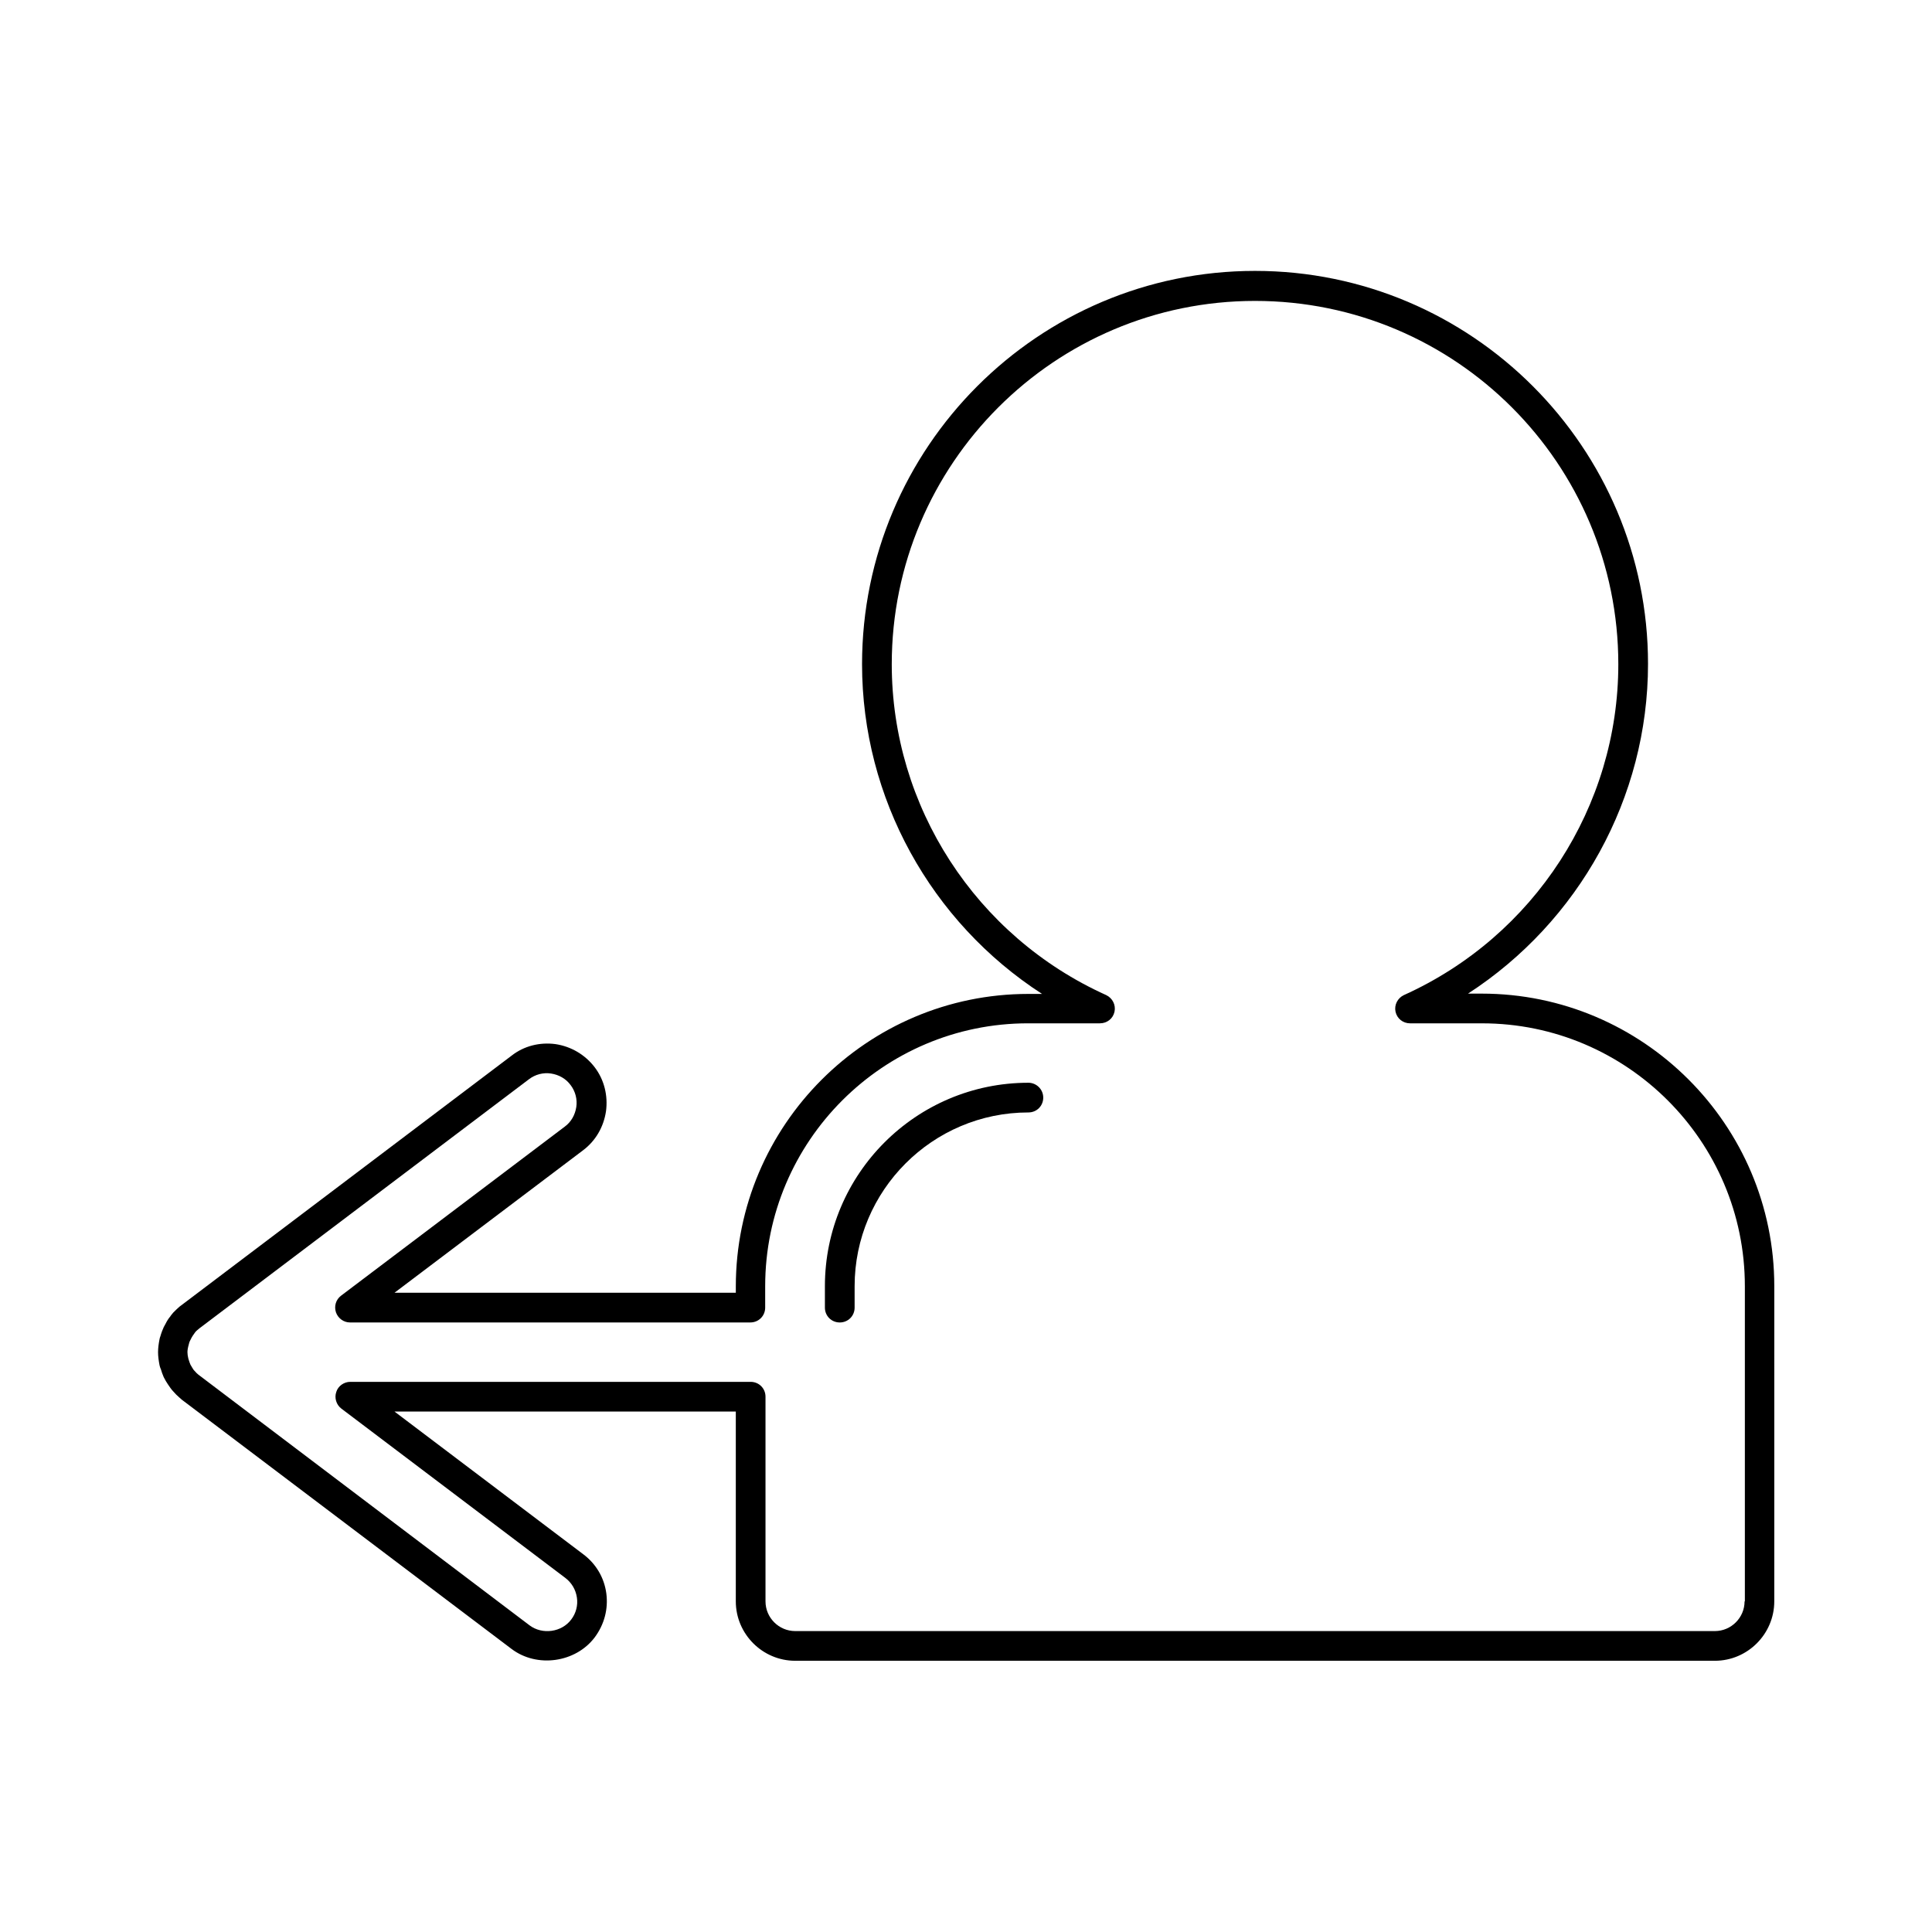 <?xml version="1.0" encoding="UTF-8"?>
<!-- Uploaded to: SVG Repo, www.svgrepo.com, Generator: SVG Repo Mixer Tools -->
<svg fill="#000000" width="800px" height="800px" version="1.1" viewBox="144 144 512 512" xmlns="http://www.w3.org/2000/svg">
 <g>
  <path d="m416.53 430.94c-29.758 0-53.922 24.168-53.922 53.922v5.668c0 2.203 1.73 3.938 3.938 3.938 2.203 0 3.938-1.73 3.938-3.938v-5.668c0-25.348 20.625-46.051 46.051-46.051 2.203 0 3.938-1.73 3.938-3.938-0.008-2.203-1.816-3.934-3.941-3.934z"/>
  <path d="m536.66 407.32h-3.621c29.363-19.051 47.703-51.875 47.703-87.379 0-57.387-46.68-104.15-104.15-104.15-57.461 0-104.14 46.762-104.14 104.23 0 35.504 18.262 68.328 47.703 87.379h-3.617c-42.746 0-77.539 34.793-77.539 77.539v1.652h-90.453l49.91-37.707c3.387-2.519 5.512-6.219 6.141-10.391 0.551-4.172-0.473-8.344-2.992-11.652-2.519-3.305-6.219-5.512-10.391-6.141-4.172-0.551-8.344 0.473-11.652 3.07l-88.008 66.52c-0.551 0.473-1.102 1.023-1.652 1.574-0.234 0.316-0.551 0.629-0.789 1.023-0.473 0.551-0.867 1.18-1.258 1.969-0.078 0.078-0.395 0.789-0.473 0.867-0.316 0.707-0.629 1.496-0.867 2.363-0.078 0.156-0.234 0.707-0.234 0.789-0.234 1.18-0.395 2.363-0.395 3.465 0 1.102 0.156 2.203 0.395 3.465 0 0.078 0.234 0.867 0.316 0.945 0.234 0.789 0.473 1.496 0.789 2.203 0.156 0.316 0.316 0.629 0.551 1.023 0.395 0.629 0.789 1.258 1.258 1.891 0.234 0.316 0.473 0.629 0.789 0.945 0.473 0.551 1.023 1.102 1.496 1.496 0.156 0.156 0.551 0.473 0.707 0.629l87.379 66.047c6.769 5.117 17.004 3.621 22.043-3.07 2.519-3.387 3.621-7.477 3.07-11.652-0.551-4.172-2.754-7.871-6.141-10.391l-49.992-37.793h90.449v50.301c0 8.66 7.086 15.742 15.742 15.742h243.72c8.66 0 15.742-7.086 15.742-15.742l0.004-83.52c0-42.746-34.793-77.539-77.539-77.539zm69.668 161.06c0 4.328-3.543 7.871-7.871 7.871h-243.72c-4.328 0-7.871-3.543-7.871-7.871v-54.238c0-2.203-1.73-3.938-3.938-3.938h-106.11c-1.652 0-3.227 1.102-3.699 2.676-0.551 1.574 0 3.387 1.34 4.41l59.355 44.871c1.652 1.258 2.754 3.07 3.07 5.195 0.316 2.047-0.234 4.172-1.496 5.824-2.519 3.387-7.637 4.094-11.02 1.574l-87.777-66.441c-0.316-0.234-0.551-0.473-1.258-1.258-0.234-0.316-0.395-0.629-0.867-1.418-0.156-0.395-0.316-0.789-0.551-1.574-0.16-0.629-0.238-1.258-0.238-1.73 0-0.473 0.078-1.102 0.395-2.203 0.078-0.395 0.234-0.789 0.707-1.652 0.156-0.316 0.395-0.629 0.945-1.418 0.234-0.316 0.551-0.551 1.102-1.023l87.379-66.047c1.652-1.258 3.777-1.812 5.824-1.496 2.047 0.316 3.938 1.34 5.195 3.07 1.258 1.652 1.812 3.777 1.496 5.824s-1.34 3.938-3.07 5.195l-59.277 44.793c-1.34 1.023-1.891 2.754-1.34 4.41 0.551 1.574 2.047 2.676 3.699 2.676h106.11c2.203 0 3.938-1.73 3.938-3.938v-5.668c0-38.414 31.25-69.668 69.668-69.668h19.051c1.891 0 3.465-1.258 3.856-3.07 0.395-1.812-0.551-3.621-2.203-4.41-34.551-15.586-56.828-49.984-56.828-87.691 0-53.059 43.141-96.273 96.273-96.273 53.137 0 96.273 43.141 96.273 96.273 0 37.707-22.277 72.109-56.836 87.695-1.652 0.789-2.598 2.598-2.203 4.41s1.969 3.07 3.856 3.07h19.051c38.414 0 69.668 31.25 69.668 69.668v83.52z"/>
 </g>
</svg>